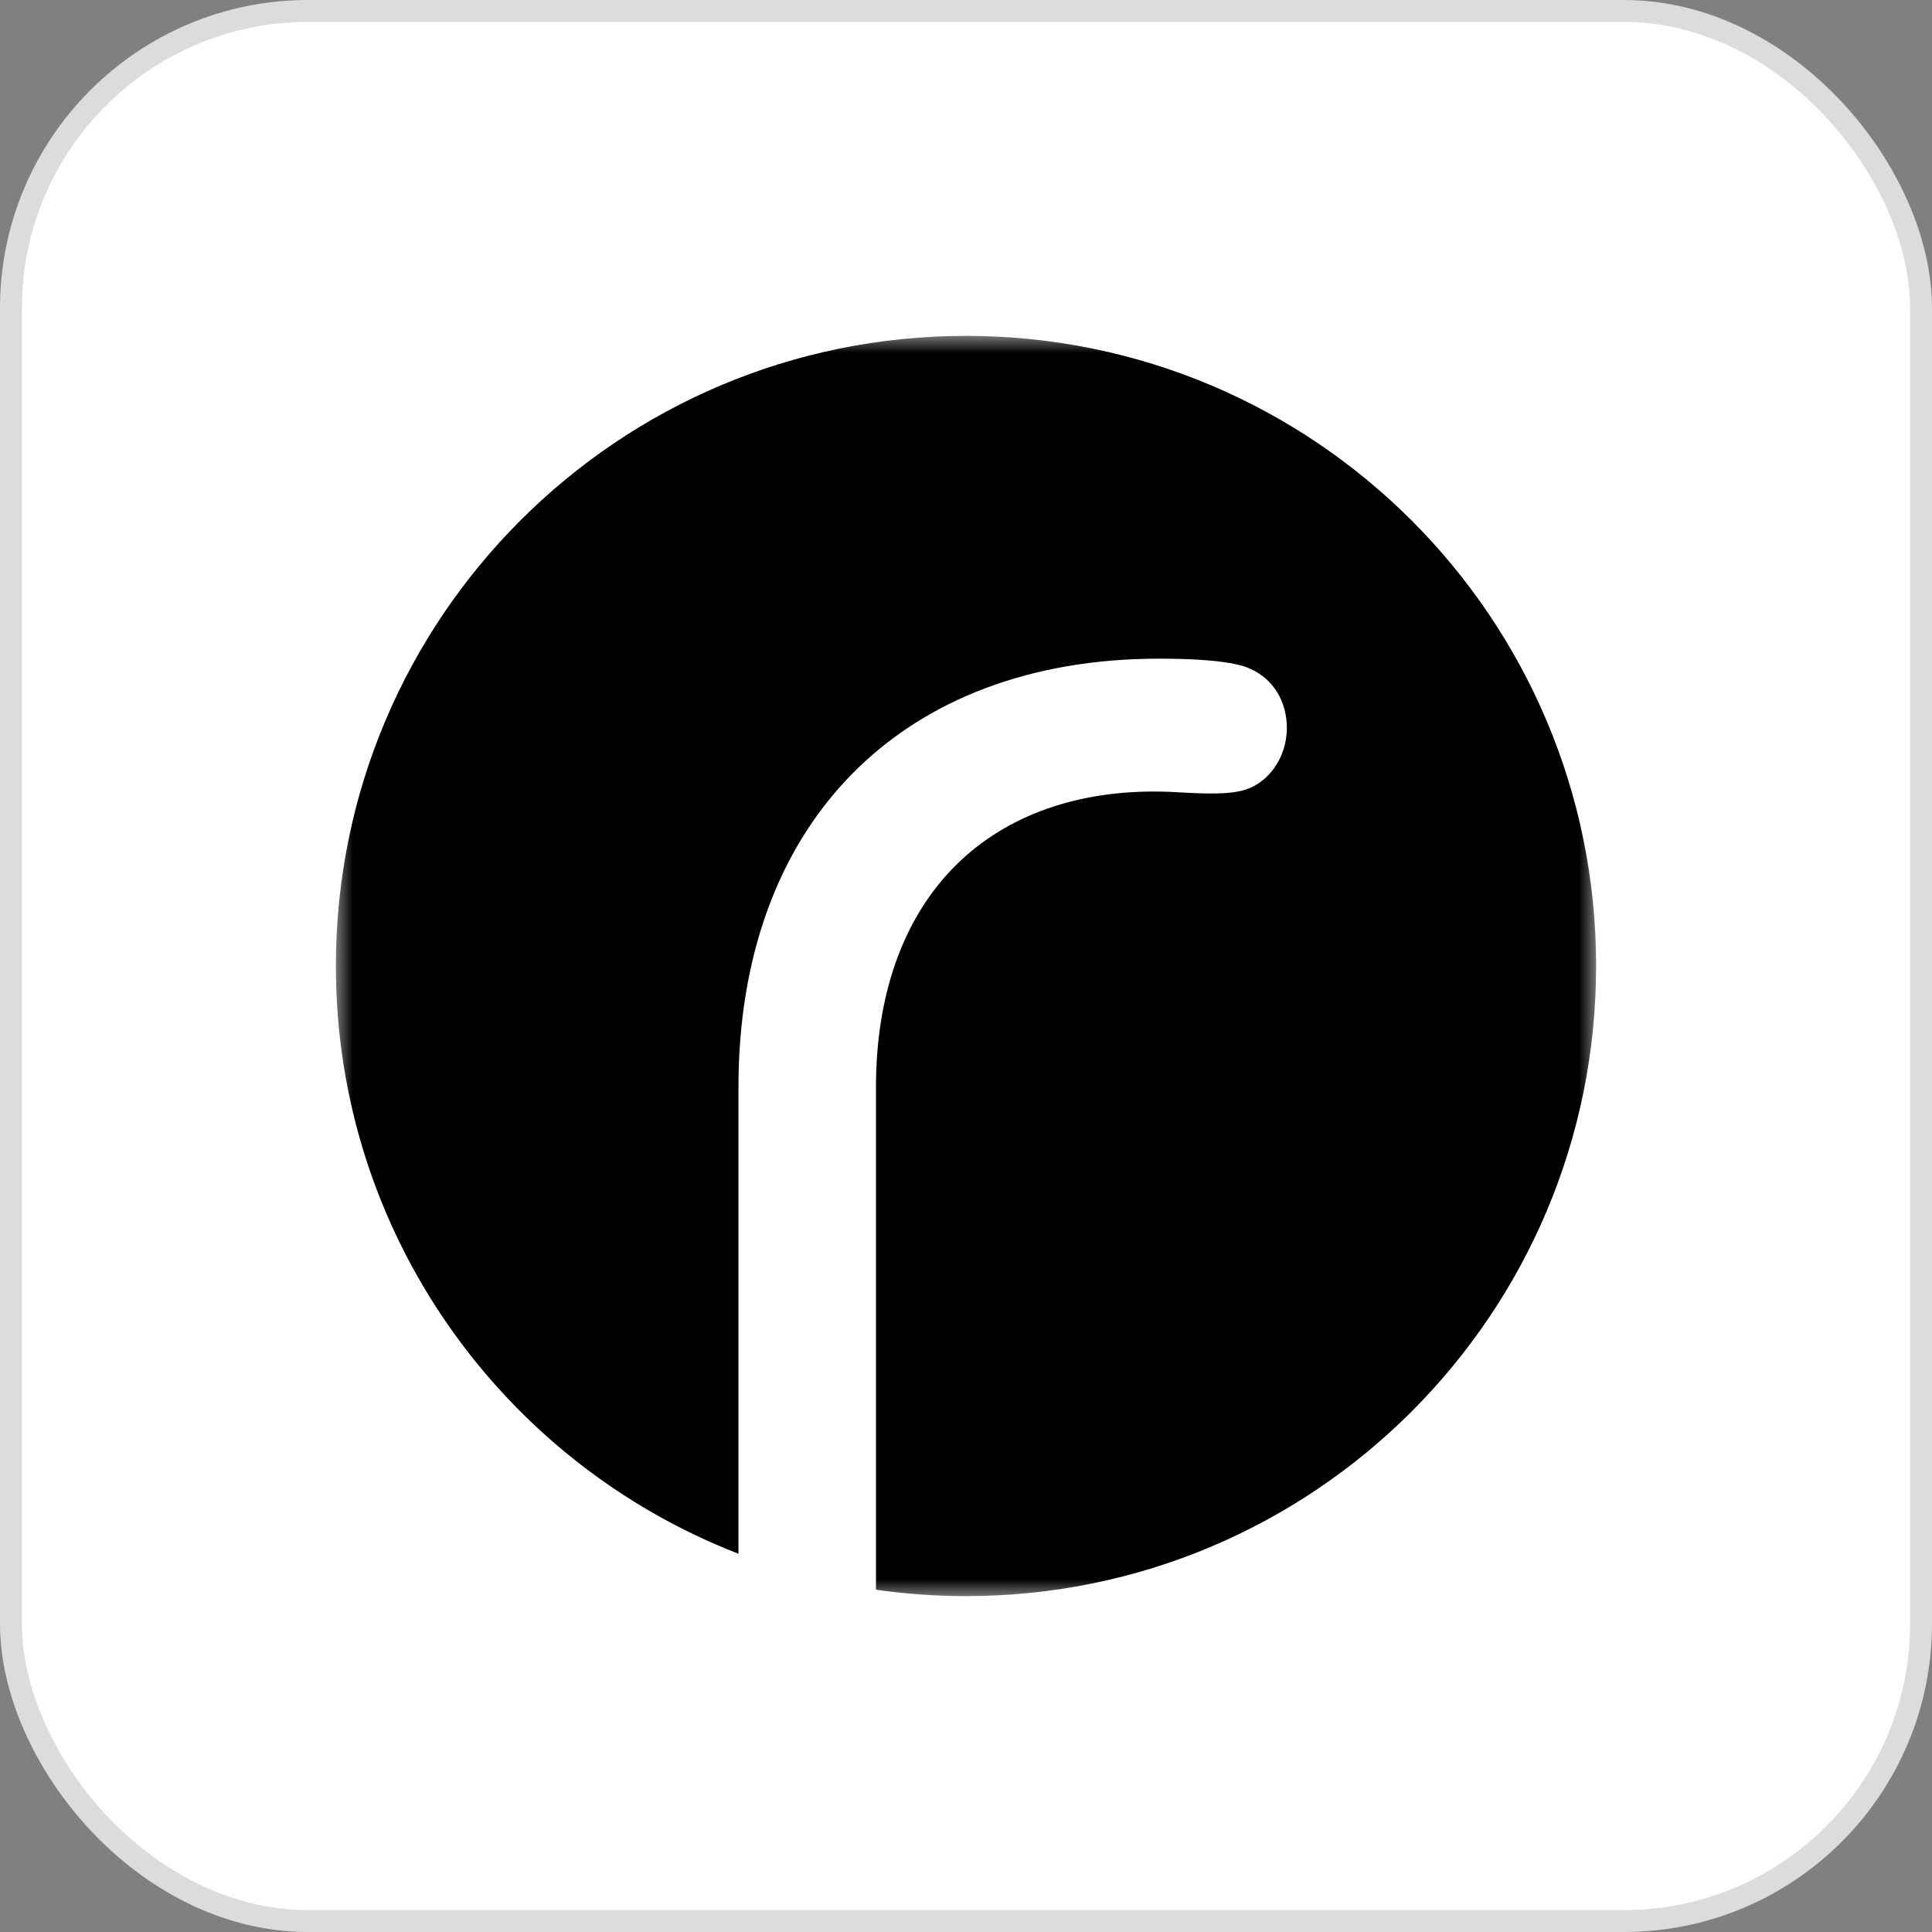 <?xml version="1.0" encoding="UTF-8"?>
<svg width="52px" height="52px" viewBox="0 0 52 52" version="1.1" xmlns="http://www.w3.org/2000/svg" xmlns:xlink="http://www.w3.org/1999/xlink">
    <rect x="0" y="0" width="52" height="52" fill="#808080" stroke="none"/>
    <title>Roon Ready</title>
    <defs>
        <rect id="path-1" x="0" y="0" width="34" height="34"></rect>
    </defs>
    <g id="web页面" stroke="none" stroke-width="1" fill="none" fill-rule="evenodd">
        <g id="画板" transform="translate(-105, -47)">
            <g id="Roon-Ready" transform="translate(105, 47)">
                <rect id="Mask" stroke="#DCDCDC" stroke-width="0.59" fill="#FFFFFF" x="0.295" y="0.295" width="51.41" height="51.41" rx="8"></rect>
                <g id="Roon-Ready-Icon-Logo-White" transform="translate(9, 9)">
                    <mask id="mask-2" fill="white">
                        <use xlink:href="#path-1"></use>
                    </mask>
                    <g id="矩形"></g>
                    <g id="Roon_Micro_Logo_White" mask="url(#mask-2)" fill="#000000" fill-rule="nonzero">
                        <g transform="translate(0.04, 0.04)" id="Path_2">
                            <path d="M16.96,0 C7.593,0 0,7.593 0,16.96 C0,24.167 4.496,30.323 10.836,32.779 L10.836,20.216 C10.836,16.743 11.89,13.833 13.885,11.799 C15.882,9.764 18.742,8.688 22.155,8.688 C23.791,8.688 24.398,8.851 24.623,8.968 C25.224,9.233 25.596,9.837 25.596,10.551 C25.596,11.391 25.046,12.121 24.314,12.256 C24.136,12.297 23.892,12.317 23.569,12.317 C23.252,12.317 22.921,12.298 22.679,12.285 C22.592,12.28 22.517,12.275 22.461,12.273 C22.315,12.267 22.169,12.264 22.026,12.264 C19.775,12.264 17.891,12.989 16.579,14.358 C15.243,15.752 14.537,17.778 14.537,20.216 L14.537,33.747 C15.34,33.862 16.149,33.92 16.96,33.92 C26.327,33.92 33.92,26.327 33.92,16.96 C33.92,7.593 26.327,0 16.96,0 Z"></path>
                        </g>
                    </g>
                </g>
            </g>
        </g>
    </g>
</svg>